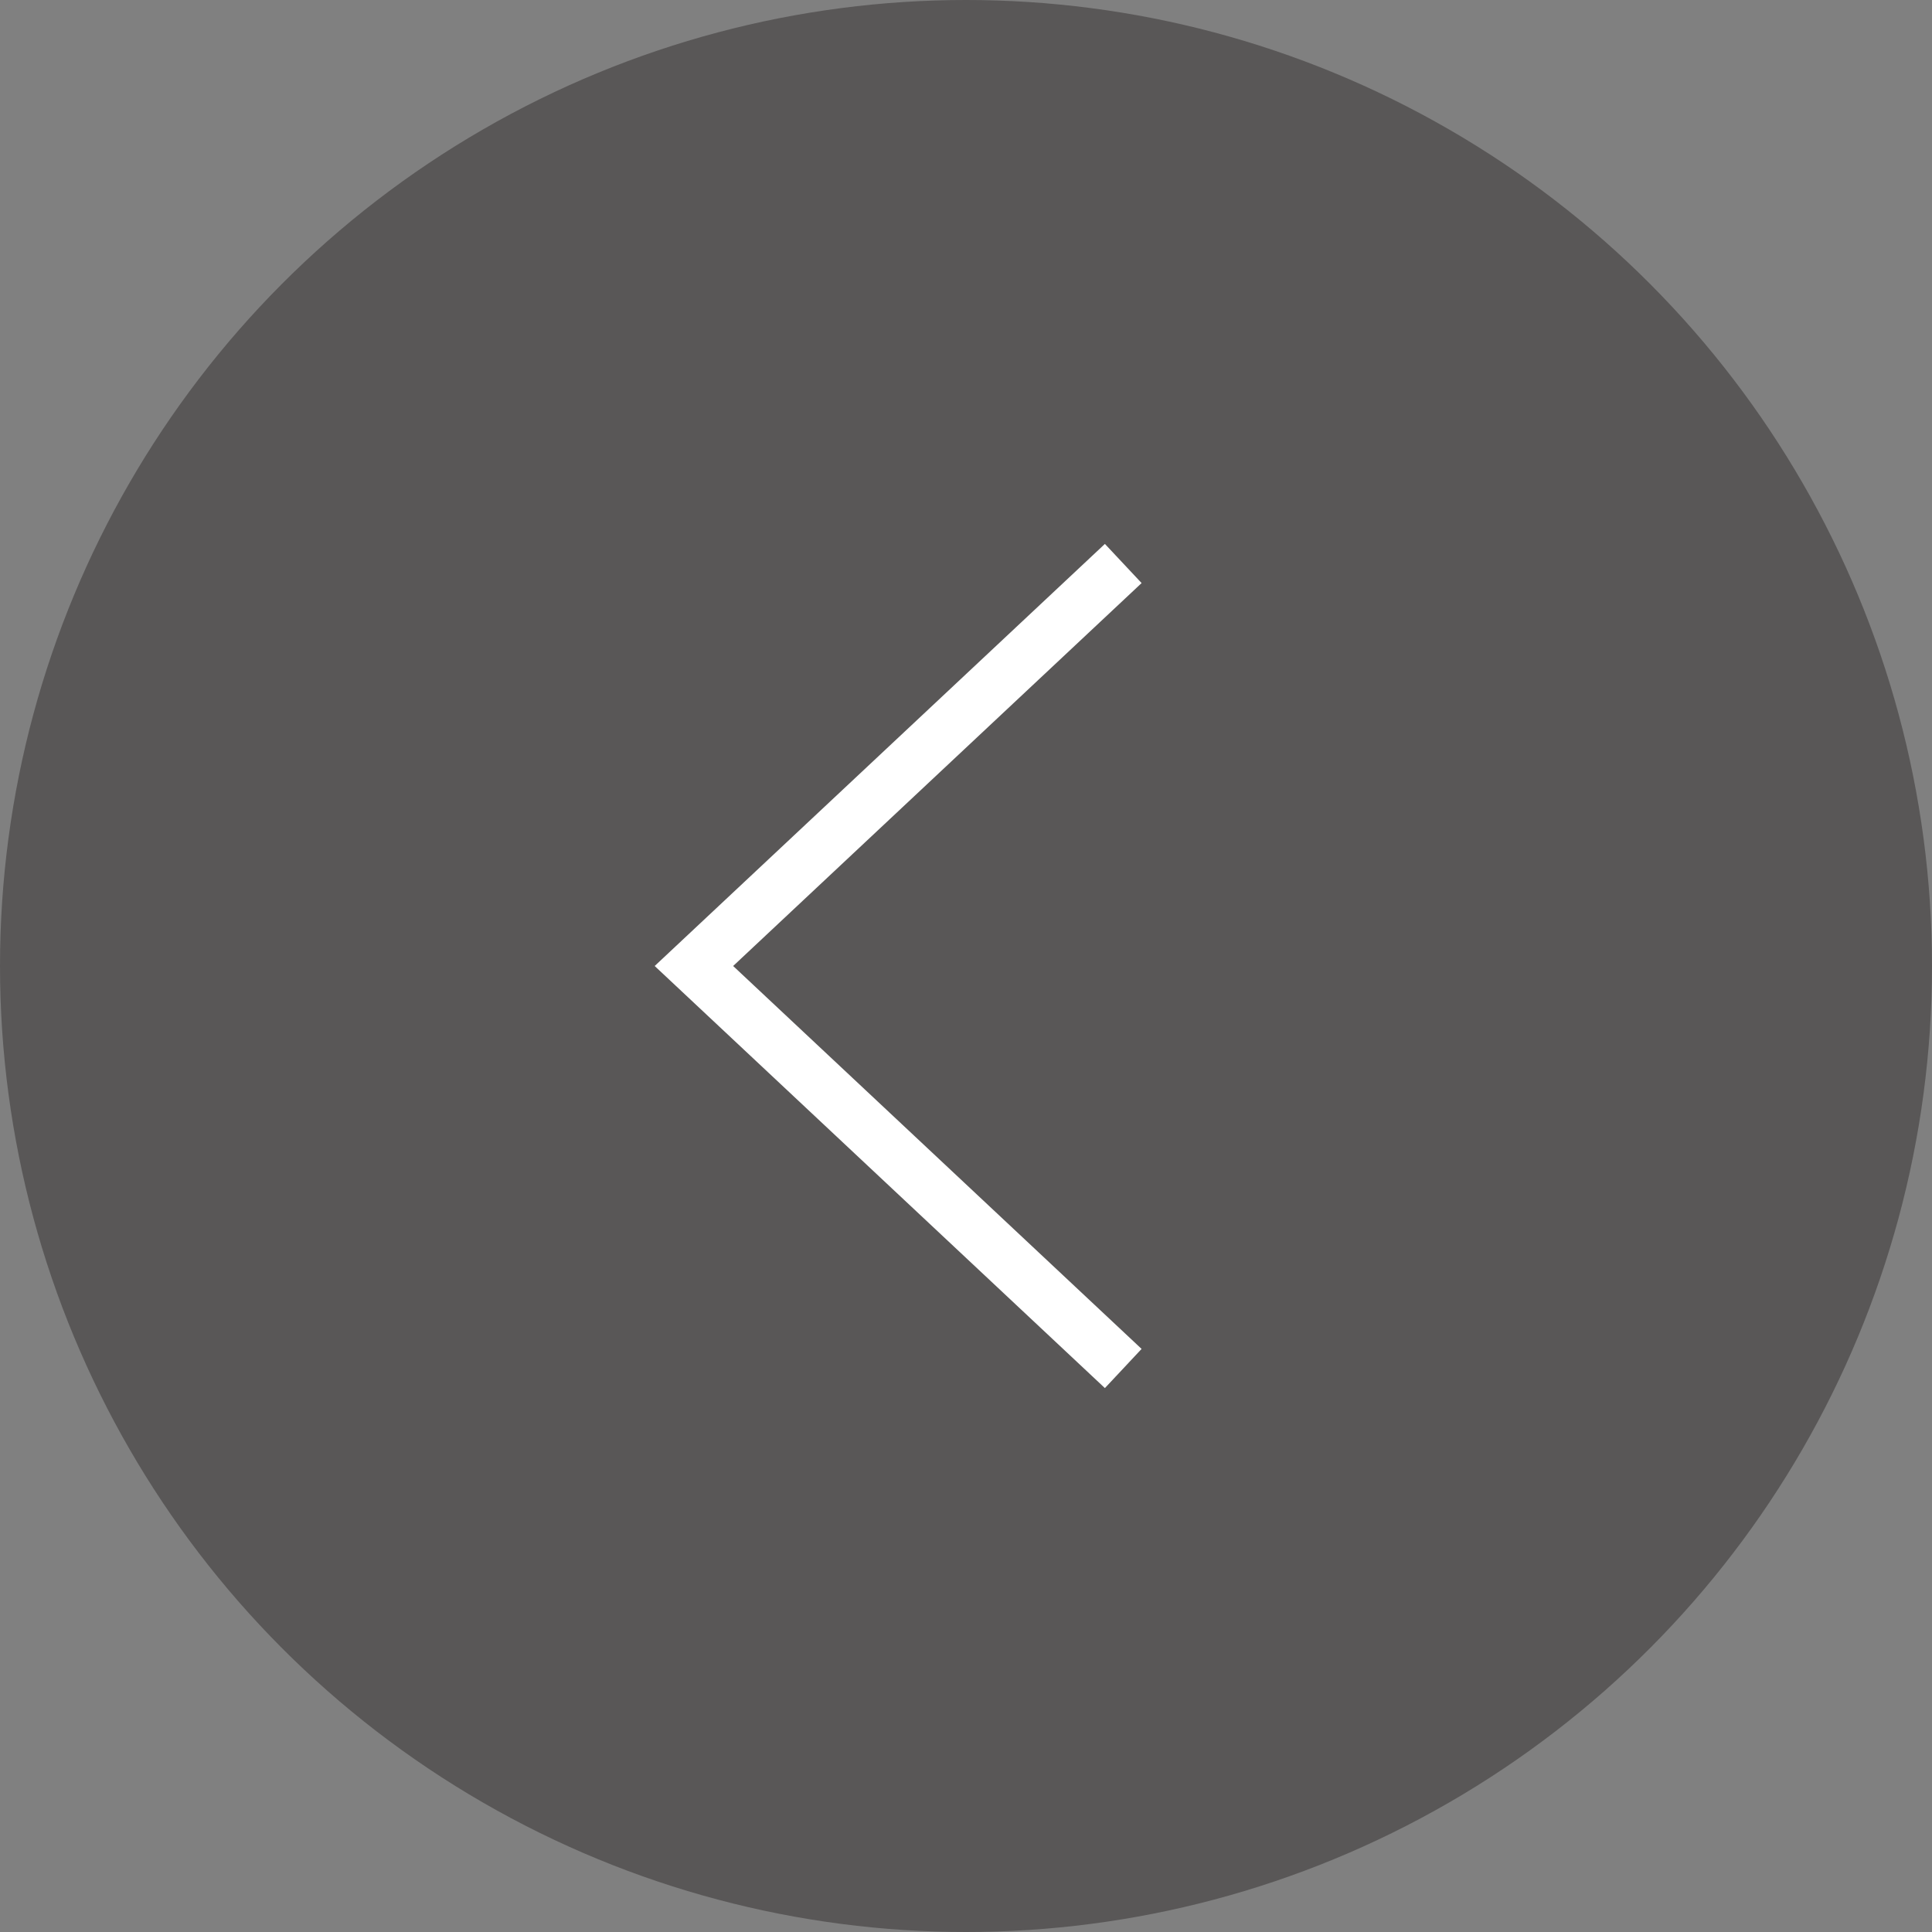 <?xml version="1.0" encoding="UTF-8"?><svg id="_レイヤー_2" xmlns="http://www.w3.org/2000/svg" viewBox="0 0 36 36"><rect x="0" y="0" width="36" height="36" fill="#808080" stroke="none"/><defs><style>.cls-1{fill:none;stroke:#fff;stroke-miterlimit:10;}.cls-2{fill:#595757;}</style></defs><g id="layout"><circle class="cls-2" cx="18" cy="18" r="18"/><polyline class="cls-1" points="20.93 10.5 12.93 18 20.93 25.5"/></g></svg>